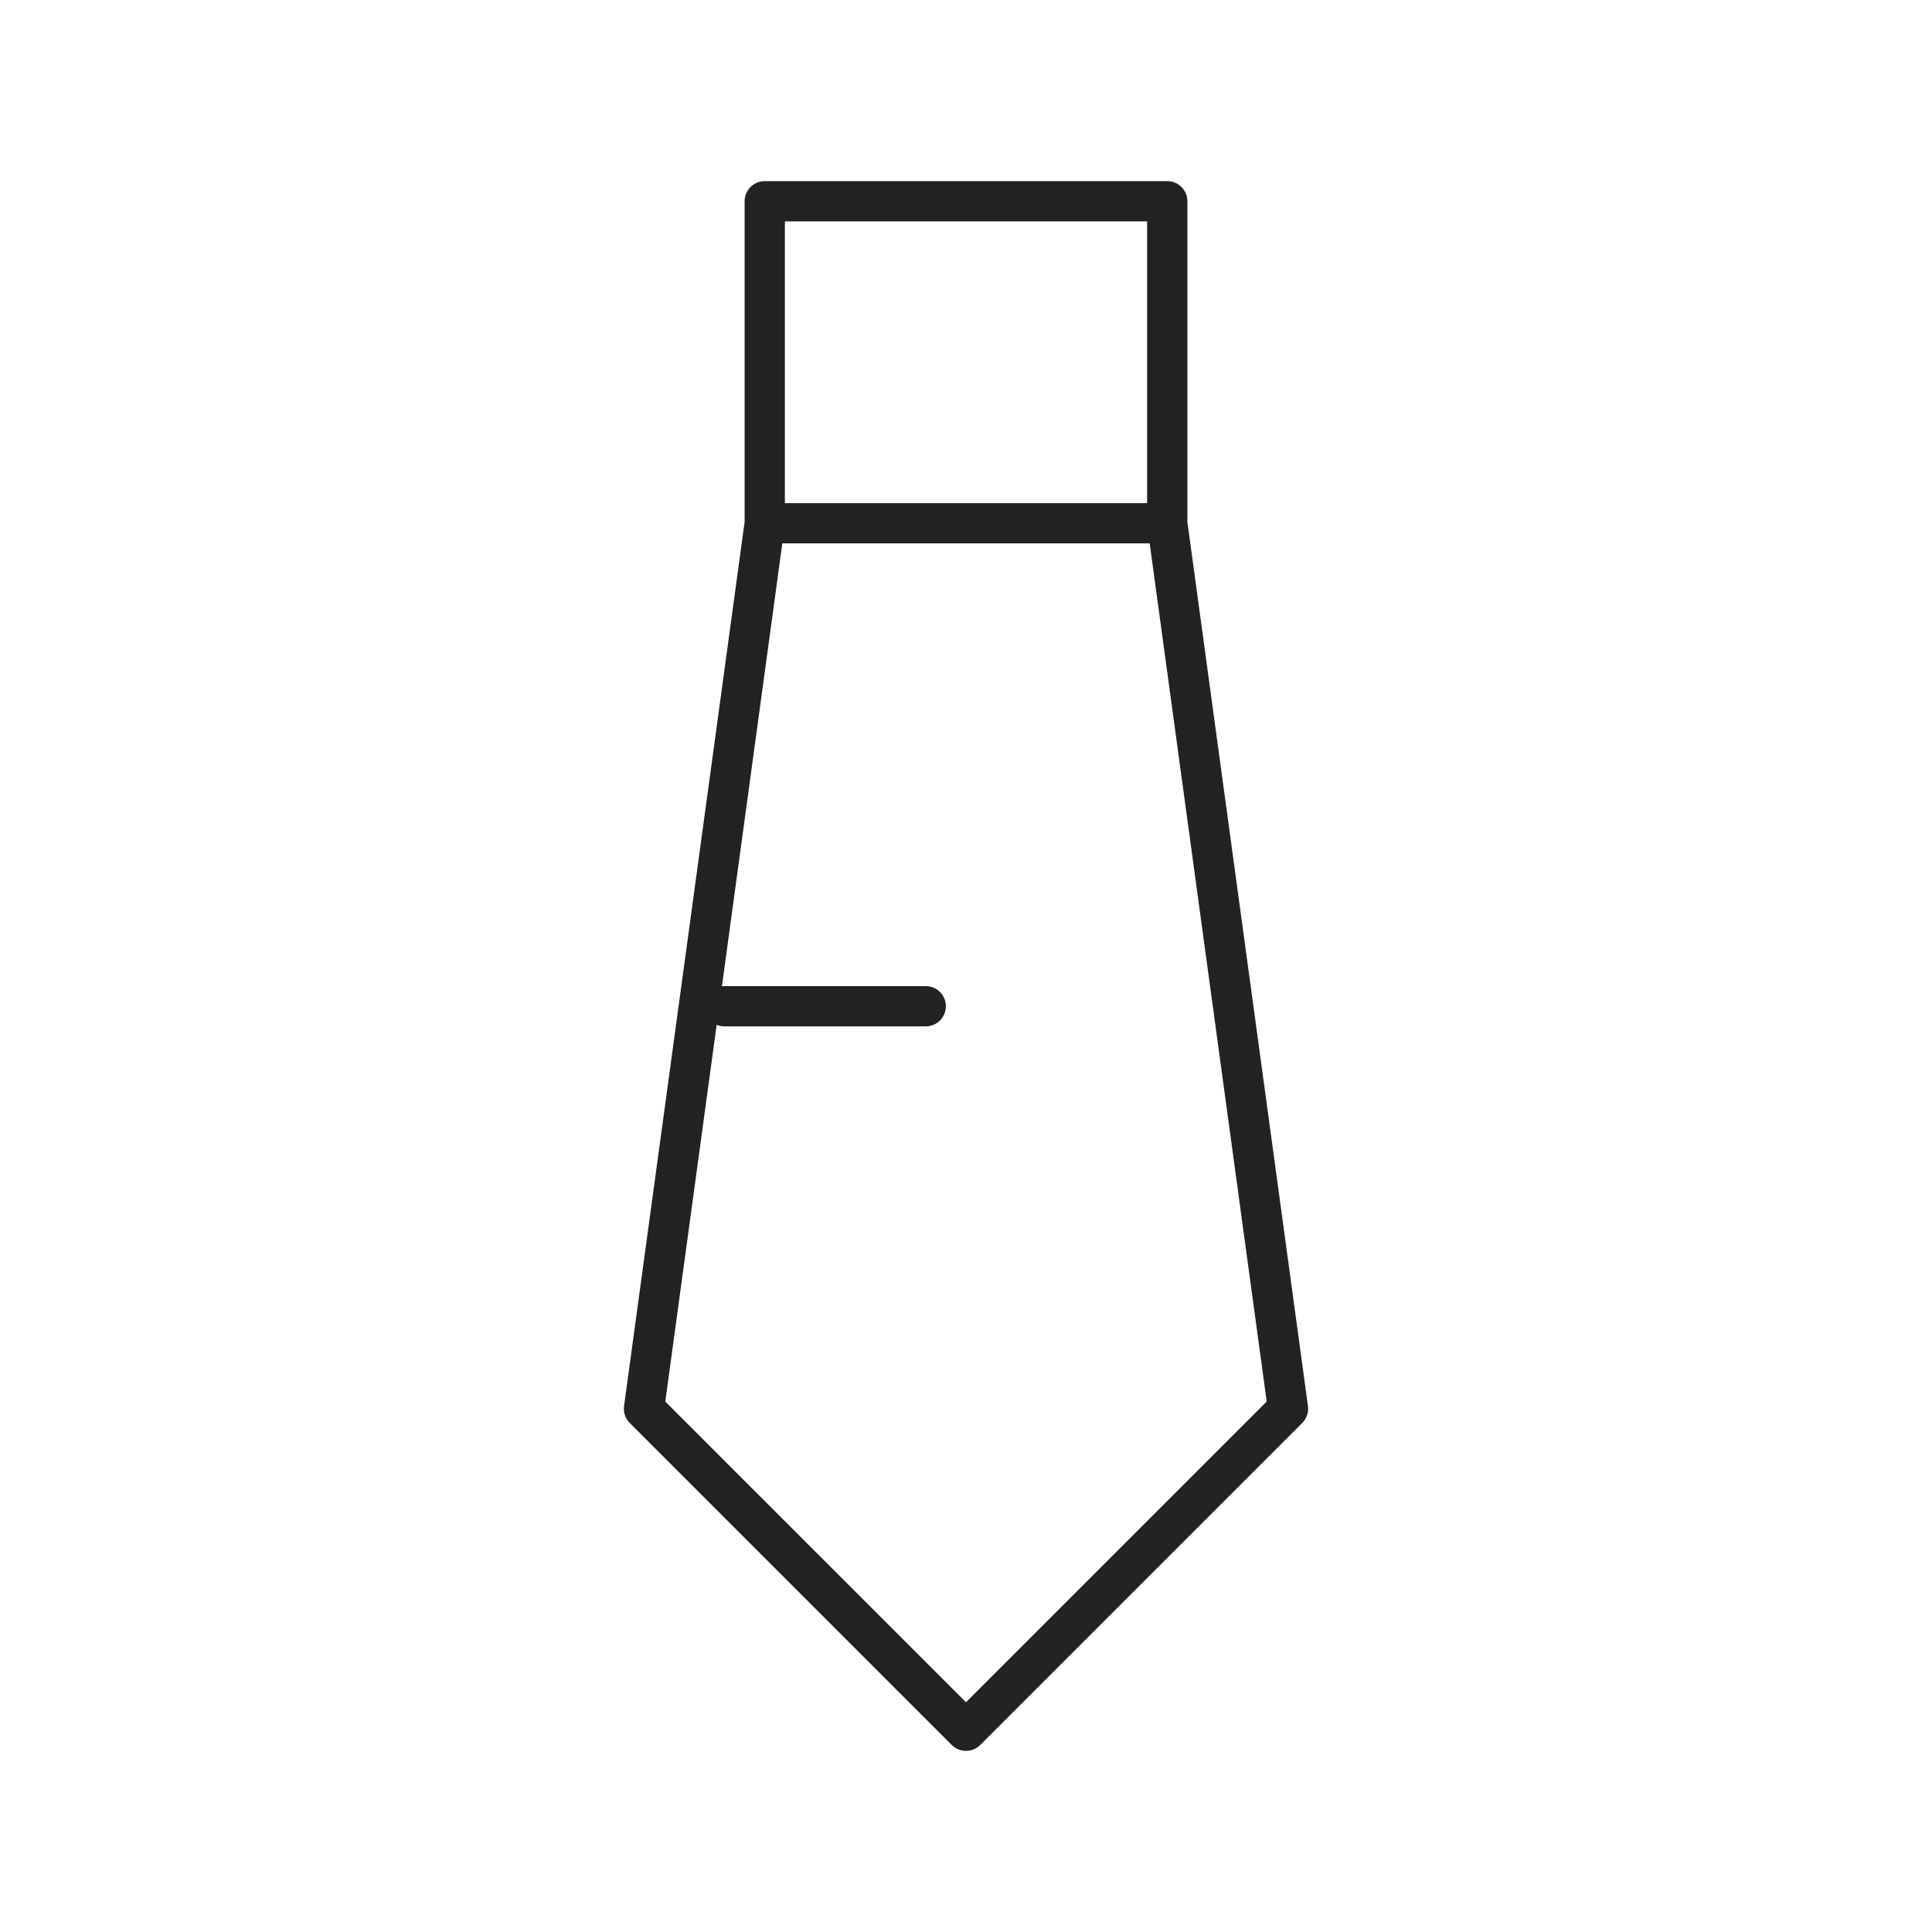 <svg width="48" height="48" viewBox="0 0 48 48" fill="none" xmlns="http://www.w3.org/2000/svg">
<path d="M19 13V5H29V13M19 13L16 35L24 43L32 35L29 13M19 13H29" stroke="#222222" stroke-linecap="round" stroke-linejoin="round"/>
<path d="M23 25H18" stroke="#222222" stroke-linecap="round" stroke-linejoin="round"/>
</svg>
